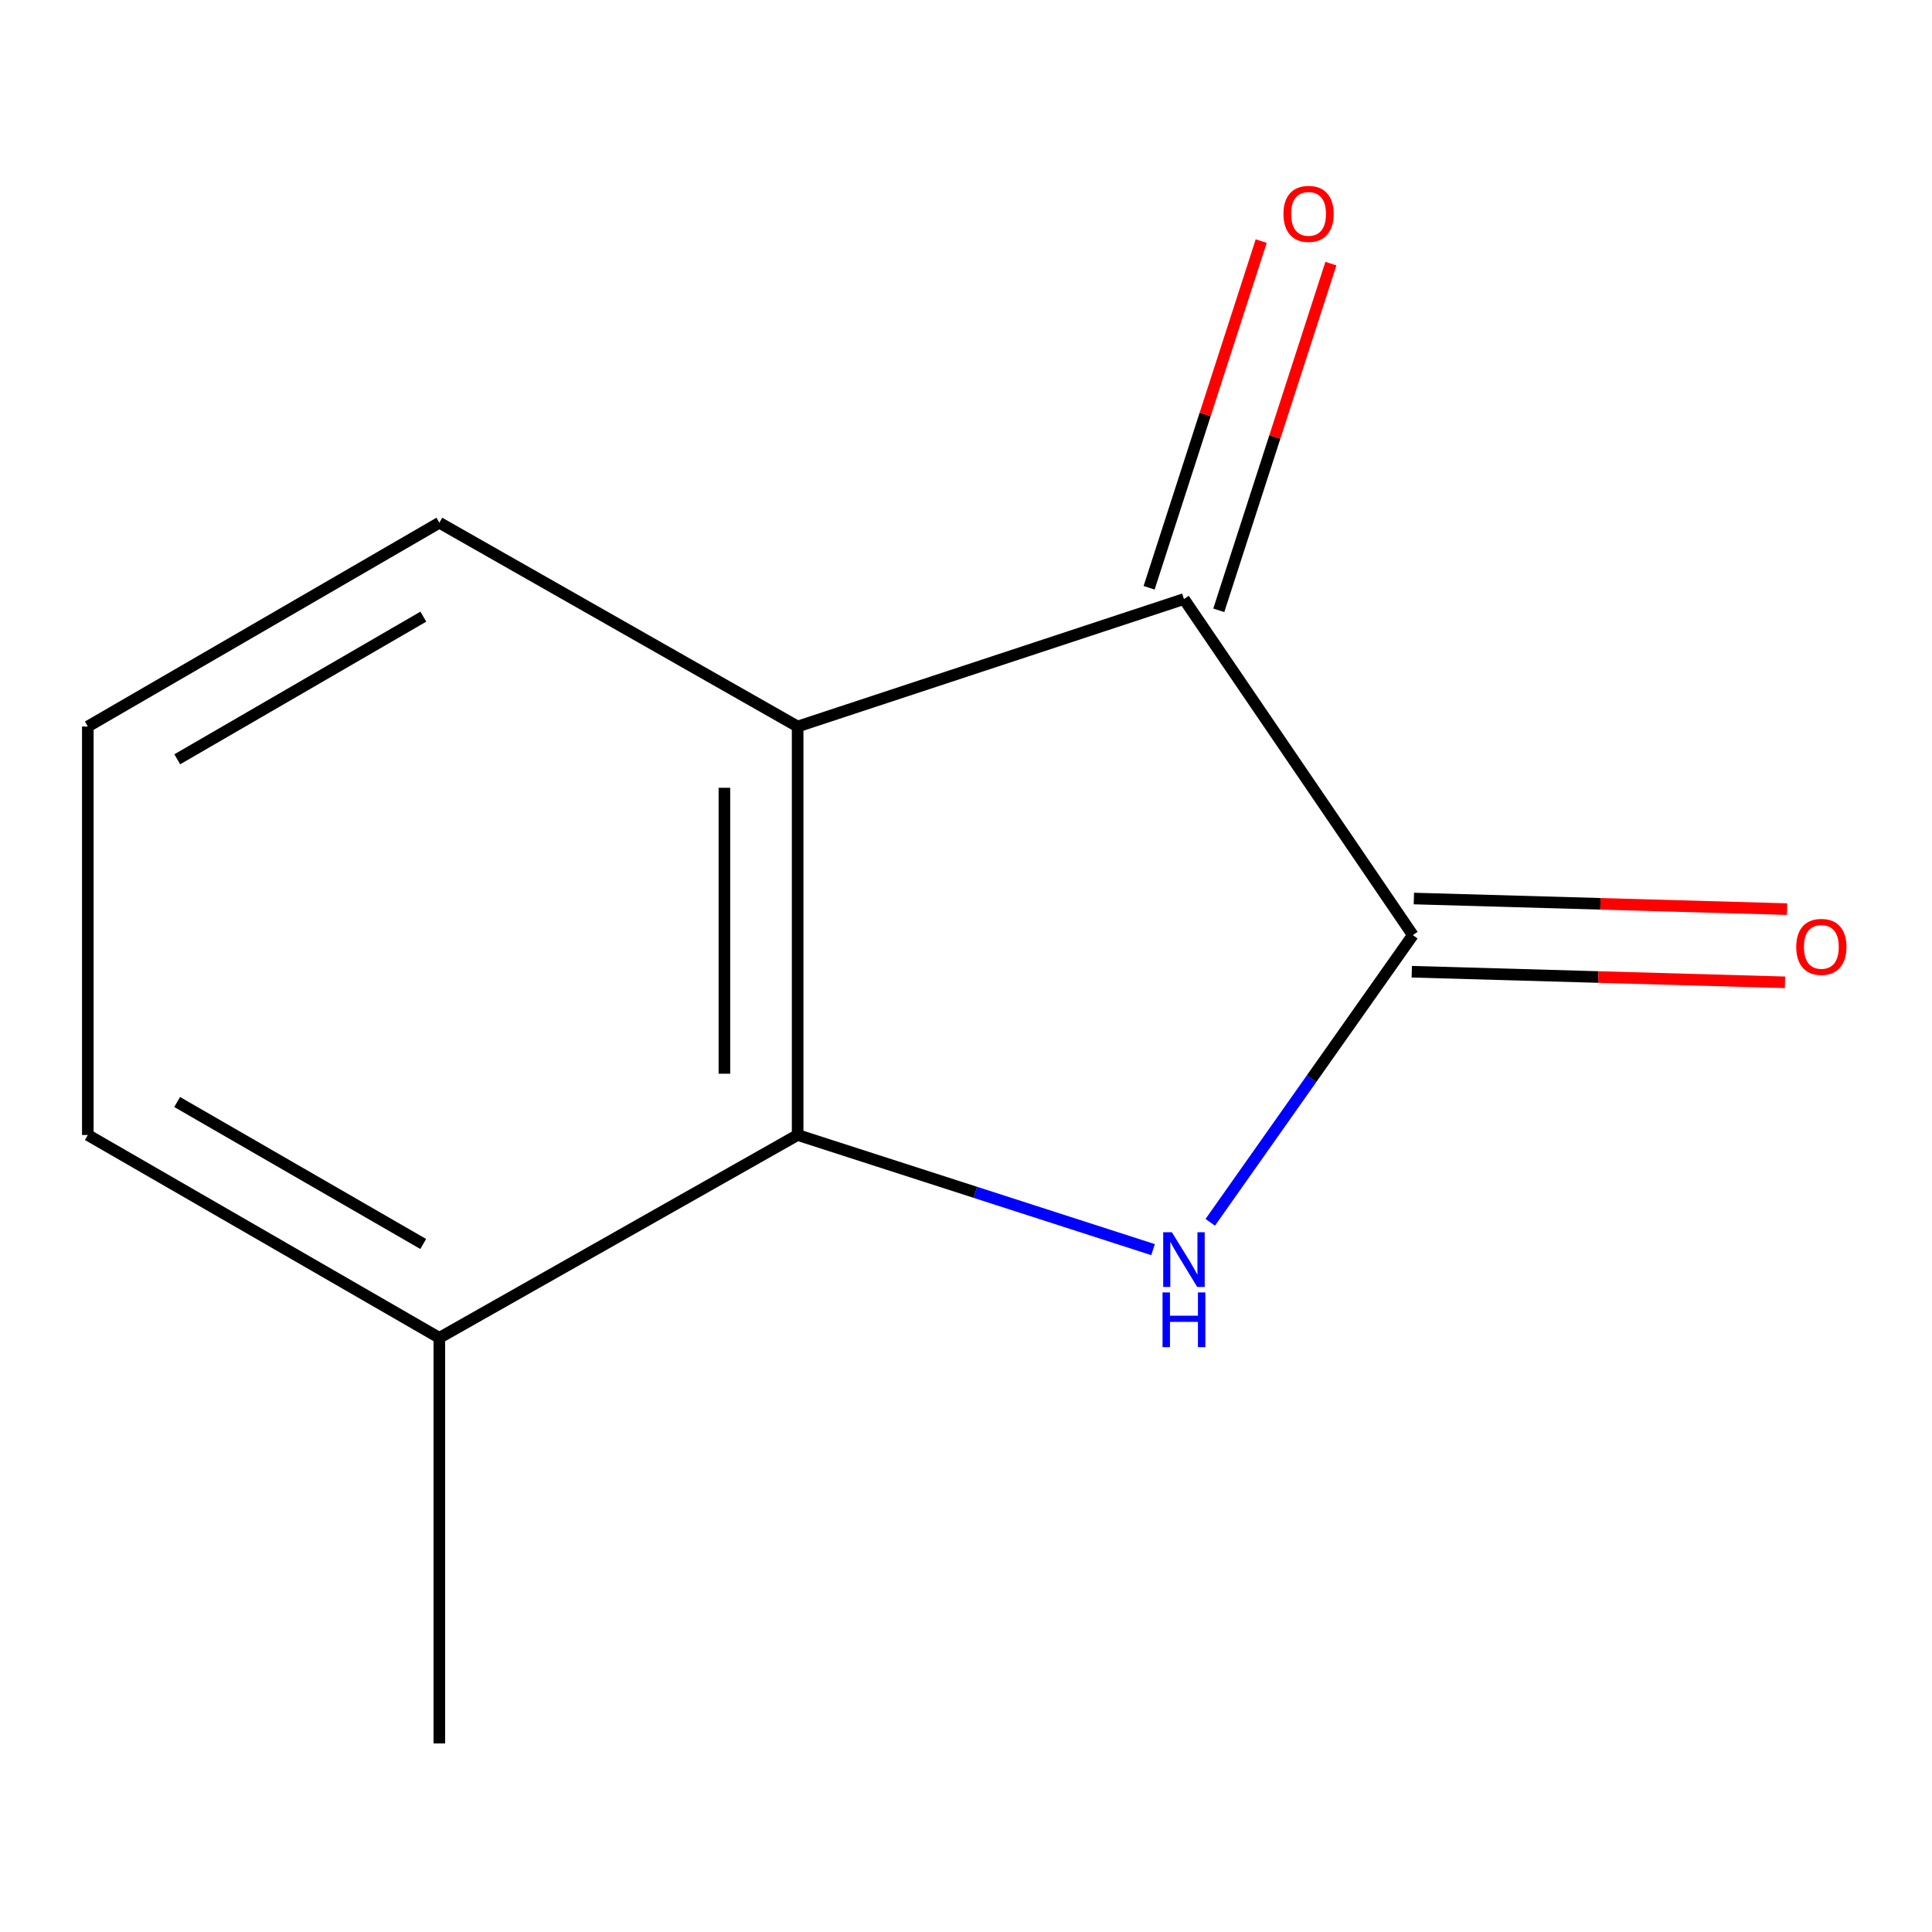 <?xml version='1.0' encoding='iso-8859-1'?>
<svg version='1.1' baseProfile='full'
              xmlns='http://www.w3.org/2000/svg'
                      xmlns:rdkit='http://www.rdkit.org/xml'
                      xmlns:xlink='http://www.w3.org/1999/xlink'
                  xml:space='preserve'
width='1000px' height='1000px' viewBox='0 0 1000 1000'>
<!-- END OF HEADER -->
<rect style='opacity:1.0;fill:#FFFFFF;stroke:none' width='1000' height='1000' x='0' y='0'> </rect>
<path class='bond-0' d='M 626.423,632.671 L 678.85,558.345' style='fill:none;fill-rule:evenodd;stroke:#0000FF;stroke-width:6px;stroke-linecap:butt;stroke-linejoin:miter;stroke-opacity:1' />
<path class='bond-0' d='M 678.85,558.345 L 731.276,484.019' style='fill:none;fill-rule:evenodd;stroke:#000000;stroke-width:6px;stroke-linecap:butt;stroke-linejoin:miter;stroke-opacity:1' />
<path class='bond-1' d='M 596.818,646.81 L 504.836,617.141' style='fill:none;fill-rule:evenodd;stroke:#0000FF;stroke-width:6px;stroke-linecap:butt;stroke-linejoin:miter;stroke-opacity:1' />
<path class='bond-1' d='M 504.836,617.141 L 412.855,587.472' style='fill:none;fill-rule:evenodd;stroke:#000000;stroke-width:6px;stroke-linecap:butt;stroke-linejoin:miter;stroke-opacity:1' />
<path class='bond-3' d='M 731.276,484.019 L 612.81,310.069' style='fill:none;fill-rule:evenodd;stroke:#000000;stroke-width:6px;stroke-linecap:butt;stroke-linejoin:miter;stroke-opacity:1' />
<path class='bond-4' d='M 730.739,502.963 L 827.321,505.704' style='fill:none;fill-rule:evenodd;stroke:#000000;stroke-width:6px;stroke-linecap:butt;stroke-linejoin:miter;stroke-opacity:1' />
<path class='bond-4' d='M 827.321,505.704 L 923.903,508.445' style='fill:none;fill-rule:evenodd;stroke:#FF0000;stroke-width:6px;stroke-linecap:butt;stroke-linejoin:miter;stroke-opacity:1' />
<path class='bond-4' d='M 731.814,465.076 L 828.396,467.817' style='fill:none;fill-rule:evenodd;stroke:#000000;stroke-width:6px;stroke-linecap:butt;stroke-linejoin:miter;stroke-opacity:1' />
<path class='bond-4' d='M 828.396,467.817 L 924.978,470.558' style='fill:none;fill-rule:evenodd;stroke:#FF0000;stroke-width:6px;stroke-linecap:butt;stroke-linejoin:miter;stroke-opacity:1' />
<path class='bond-2' d='M 412.855,587.472 L 412.855,376.04' style='fill:none;fill-rule:evenodd;stroke:#000000;stroke-width:6px;stroke-linecap:butt;stroke-linejoin:miter;stroke-opacity:1' />
<path class='bond-2' d='M 374.952,555.757 L 374.952,407.755' style='fill:none;fill-rule:evenodd;stroke:#000000;stroke-width:6px;stroke-linecap:butt;stroke-linejoin:miter;stroke-opacity:1' />
<path class='bond-6' d='M 412.855,587.472 L 227.407,692.461' style='fill:none;fill-rule:evenodd;stroke:#000000;stroke-width:6px;stroke-linecap:butt;stroke-linejoin:miter;stroke-opacity:1' />
<path class='bond-7' d='M 412.855,376.04 L 227.407,270.566' style='fill:none;fill-rule:evenodd;stroke:#000000;stroke-width:6px;stroke-linecap:butt;stroke-linejoin:miter;stroke-opacity:1' />
<path class='bond-11' d='M 412.855,376.04 L 612.81,310.069' style='fill:none;fill-rule:evenodd;stroke:#000000;stroke-width:6px;stroke-linecap:butt;stroke-linejoin:miter;stroke-opacity:1' />
<path class='bond-5' d='M 630.842,315.9 L 659.857,226.175' style='fill:none;fill-rule:evenodd;stroke:#000000;stroke-width:6px;stroke-linecap:butt;stroke-linejoin:miter;stroke-opacity:1' />
<path class='bond-5' d='M 659.857,226.175 L 688.872,136.45' style='fill:none;fill-rule:evenodd;stroke:#FF0000;stroke-width:6px;stroke-linecap:butt;stroke-linejoin:miter;stroke-opacity:1' />
<path class='bond-5' d='M 594.779,304.238 L 623.793,214.513' style='fill:none;fill-rule:evenodd;stroke:#000000;stroke-width:6px;stroke-linecap:butt;stroke-linejoin:miter;stroke-opacity:1' />
<path class='bond-5' d='M 623.793,214.513 L 652.808,124.788' style='fill:none;fill-rule:evenodd;stroke:#FF0000;stroke-width:6px;stroke-linecap:butt;stroke-linejoin:miter;stroke-opacity:1' />
<path class='bond-9' d='M 227.407,692.461 L 45.455,587.472' style='fill:none;fill-rule:evenodd;stroke:#000000;stroke-width:6px;stroke-linecap:butt;stroke-linejoin:miter;stroke-opacity:1' />
<path class='bond-9' d='M 219.057,643.884 L 91.69,570.391' style='fill:none;fill-rule:evenodd;stroke:#000000;stroke-width:6px;stroke-linecap:butt;stroke-linejoin:miter;stroke-opacity:1' />
<path class='bond-10' d='M 227.407,692.461 L 227.407,902.398' style='fill:none;fill-rule:evenodd;stroke:#000000;stroke-width:6px;stroke-linecap:butt;stroke-linejoin:miter;stroke-opacity:1' />
<path class='bond-12' d='M 227.407,270.566 L 45.455,376.04' style='fill:none;fill-rule:evenodd;stroke:#000000;stroke-width:6px;stroke-linecap:butt;stroke-linejoin:miter;stroke-opacity:1' />
<path class='bond-12' d='M 219.122,319.178 L 91.756,393.01' style='fill:none;fill-rule:evenodd;stroke:#000000;stroke-width:6px;stroke-linecap:butt;stroke-linejoin:miter;stroke-opacity:1' />
<path class='bond-8' d='M 45.455,376.04 L 45.455,587.472' style='fill:none;fill-rule:evenodd;stroke:#000000;stroke-width:6px;stroke-linecap:butt;stroke-linejoin:miter;stroke-opacity:1' />
<path  class='atom-0' d='M 606.55 637.809
L 615.83 652.809
Q 616.75 654.289, 618.23 656.969
Q 619.71 659.649, 619.79 659.809
L 619.79 637.809
L 623.55 637.809
L 623.55 666.129
L 619.67 666.129
L 609.71 649.729
Q 608.55 647.809, 607.31 645.609
Q 606.11 643.409, 605.75 642.729
L 605.75 666.129
L 602.07 666.129
L 602.07 637.809
L 606.55 637.809
' fill='#0000FF'/>
<path  class='atom-0' d='M 601.73 668.961
L 605.57 668.961
L 605.57 681.001
L 620.05 681.001
L 620.05 668.961
L 623.89 668.961
L 623.89 697.281
L 620.05 697.281
L 620.05 684.201
L 605.57 684.201
L 605.57 697.281
L 601.73 697.281
L 601.73 668.961
' fill='#0000FF'/>
<path  class='atom-5' d='M 929.729 490.1
Q 929.729 483.3, 933.089 479.5
Q 936.449 475.7, 942.729 475.7
Q 949.009 475.7, 952.369 479.5
Q 955.729 483.3, 955.729 490.1
Q 955.729 496.98, 952.329 500.9
Q 948.929 504.78, 942.729 504.78
Q 936.489 504.78, 933.089 500.9
Q 929.729 497.02, 929.729 490.1
M 942.729 501.58
Q 947.049 501.58, 949.369 498.7
Q 951.729 495.78, 951.729 490.1
Q 951.729 484.54, 949.369 481.74
Q 947.049 478.9, 942.729 478.9
Q 938.409 478.9, 936.049 481.7
Q 933.729 484.5, 933.729 490.1
Q 933.729 495.82, 936.049 498.7
Q 938.409 501.58, 942.729 501.58
' fill='#FF0000'/>
<path  class='atom-6' d='M 664.308 110.698
Q 664.308 103.898, 667.668 100.098
Q 671.028 96.298, 677.308 96.298
Q 683.588 96.298, 686.948 100.098
Q 690.308 103.898, 690.308 110.698
Q 690.308 117.578, 686.908 121.498
Q 683.508 125.378, 677.308 125.378
Q 671.068 125.378, 667.668 121.498
Q 664.308 117.618, 664.308 110.698
M 677.308 122.178
Q 681.628 122.178, 683.948 119.298
Q 686.308 116.378, 686.308 110.698
Q 686.308 105.138, 683.948 102.338
Q 681.628 99.498, 677.308 99.498
Q 672.988 99.498, 670.628 102.298
Q 668.308 105.098, 668.308 110.698
Q 668.308 116.418, 670.628 119.298
Q 672.988 122.178, 677.308 122.178
' fill='#FF0000'/>
</svg>
